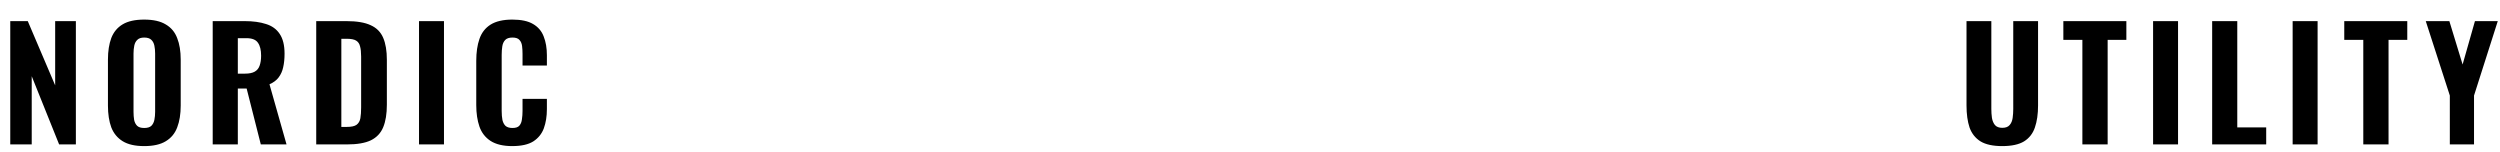 <svg width="1281" height="78" viewBox="0 0 1281 78" fill="none" xmlns="http://www.w3.org/2000/svg"><path d="M5.258 73.999v-63.18h8.97l14.04 32.916V10.819h10.608v63.18h-8.58l-14.04-34.944v34.944H5.258zm68.618.858c-4.629 0-8.294-.832-10.999-2.496-2.704-1.664-4.654-4.03-5.85-7.098-1.144-3.12-1.715-6.838-1.715-11.154V30.553c0-4.316.572-8.008 1.716-11.076 1.196-3.068 3.145-5.408 5.85-7.02 2.704-1.612 6.37-2.418 10.998-2.418 4.68 0 8.371.832 11.075 2.496 2.757 1.612 4.707 3.952 5.85 7.02 1.197 3.016 1.794 6.682 1.794 10.998v23.556c0 4.316-.597 8.034-1.793 11.154-1.145 3.068-3.095 5.434-5.85 7.098-2.704 1.664-6.397 2.496-11.076 2.496zm0-9.282c1.663 0 2.885-.364 3.665-1.092.78-.78 1.3-1.794 1.56-3.042.26-1.3.39-2.678.39-4.134V27.433c0-1.456-.13-2.808-.39-4.056-.26-1.248-.78-2.236-1.56-2.964-.78-.78-2.001-1.17-3.665-1.17-1.56 0-2.73.39-3.51 1.17-.78.728-1.3 1.716-1.56 2.964s-.39 2.6-.39 4.056v29.874c0 1.456.103 2.834.312 4.134.26 1.248.78 2.262 1.56 3.042.78.728 1.975 1.092 3.588 1.092zm35.113 8.424v-63.18h16.38c4.264 0 7.904.494 10.92 1.482 3.068.936 5.408 2.626 7.02 5.07 1.664 2.444 2.496 5.824 2.496 10.14 0 2.6-.234 4.914-.702 6.942-.416 1.976-1.196 3.718-2.34 5.226-1.092 1.456-2.652 2.626-4.68 3.51l8.736 30.81h-13.182l-7.254-28.626h-4.524v28.626h-12.87zm12.87-36.27h3.744c2.08 0 3.718-.338 4.914-1.014 1.196-.676 2.028-1.69 2.496-3.042.52-1.404.78-3.12.78-5.148 0-2.912-.546-5.122-1.638-6.63-1.04-1.56-3.016-2.34-5.928-2.34h-4.368v18.174zm40.176 36.27v-63.18h15.444c5.356 0 9.516.702 12.48 2.106 3.016 1.352 5.148 3.51 6.396 6.474 1.248 2.912 1.872 6.656 1.872 11.232v23.01c0 4.68-.624 8.528-1.872 11.544-1.248 3.016-3.354 5.252-6.318 6.708-2.912 1.404-6.994 2.106-12.246 2.106h-15.756zm12.87-8.97h2.73c2.392 0 4.082-.364 5.07-1.092 1.04-.78 1.69-1.898 1.95-3.354.26-1.508.39-3.354.39-5.538V28.993c0-2.184-.182-3.926-.546-5.226-.312-1.352-.988-2.34-2.028-2.964-.988-.624-2.626-.936-4.914-.936h-2.652v45.162zm39.799 8.97v-63.18h12.792v63.18h-12.792zm47.817.858c-4.68 0-8.398-.884-11.154-2.652-2.704-1.768-4.602-4.212-5.694-7.332-1.092-3.172-1.638-6.838-1.638-10.998V31.177c0-4.368.546-8.112 1.638-11.232 1.092-3.172 2.99-5.616 5.694-7.332 2.756-1.716 6.474-2.574 11.154-2.574 4.524 0 8.06.754 10.608 2.262 2.6 1.508 4.42 3.64 5.46 6.396 1.092 2.756 1.638 5.954 1.638 9.594v5.304h-12.48v-5.928c0-1.456-.078-2.808-.234-4.056-.156-1.3-.598-2.34-1.326-3.12-.676-.832-1.872-1.248-3.588-1.248s-2.964.416-3.744 1.248c-.78.832-1.274 1.924-1.482 3.276-.208 1.3-.312 2.756-.312 4.368v28.704c0 1.768.13 3.328.39 4.68.312 1.3.858 2.314 1.638 3.042.832.676 2.002 1.014 3.51 1.014 1.664 0 2.834-.39 3.51-1.17.728-.832 1.17-1.924 1.326-3.276.208-1.352.312-2.782.312-4.29v-6.162h12.48v5.226c0 3.692-.52 6.968-1.56 9.828-1.04 2.808-2.834 5.044-5.382 6.708-2.548 1.612-6.136 2.418-10.764 2.418zm763.449.001c-4.78 0-8.5-.806-11.15-2.418-2.65-1.664-4.52-4.03-5.62-7.098-1.04-3.12-1.56-6.89-1.56-11.31V10.82h12.72v45.006c0 1.56.1 3.094.31 4.602.26 1.508.78 2.73 1.56 3.666.83.936 2.08 1.404 3.74 1.404 1.72 0 2.97-.468 3.75-1.404.83-.936 1.35-2.158 1.56-3.666.21-1.508.31-3.042.31-4.602V10.82h12.71v43.212c0 4.42-.54 8.19-1.63 11.31-1.04 3.068-2.89 5.434-5.54 7.098-2.65 1.612-6.37 2.418-11.16 2.418zm41.04-.858V20.414h-9.75V10.82h32.29v9.594h-9.59V74h-12.95zm36.23 0V10.82h12.79V74h-12.79zm30.27 0V10.82h12.87v54.444h14.82V74h-27.69zm41.24 0V10.82h12.79V74h-12.79zm36.2 0V20.414h-9.75V10.82h32.29v9.594h-9.6V74h-12.94zm44.34 0V48.962l-12.33-38.142h12.09l6.79 22.23 6.32-22.23h11.7l-12.17 38.142V74h-12.4z" fill="#000"/></svg>